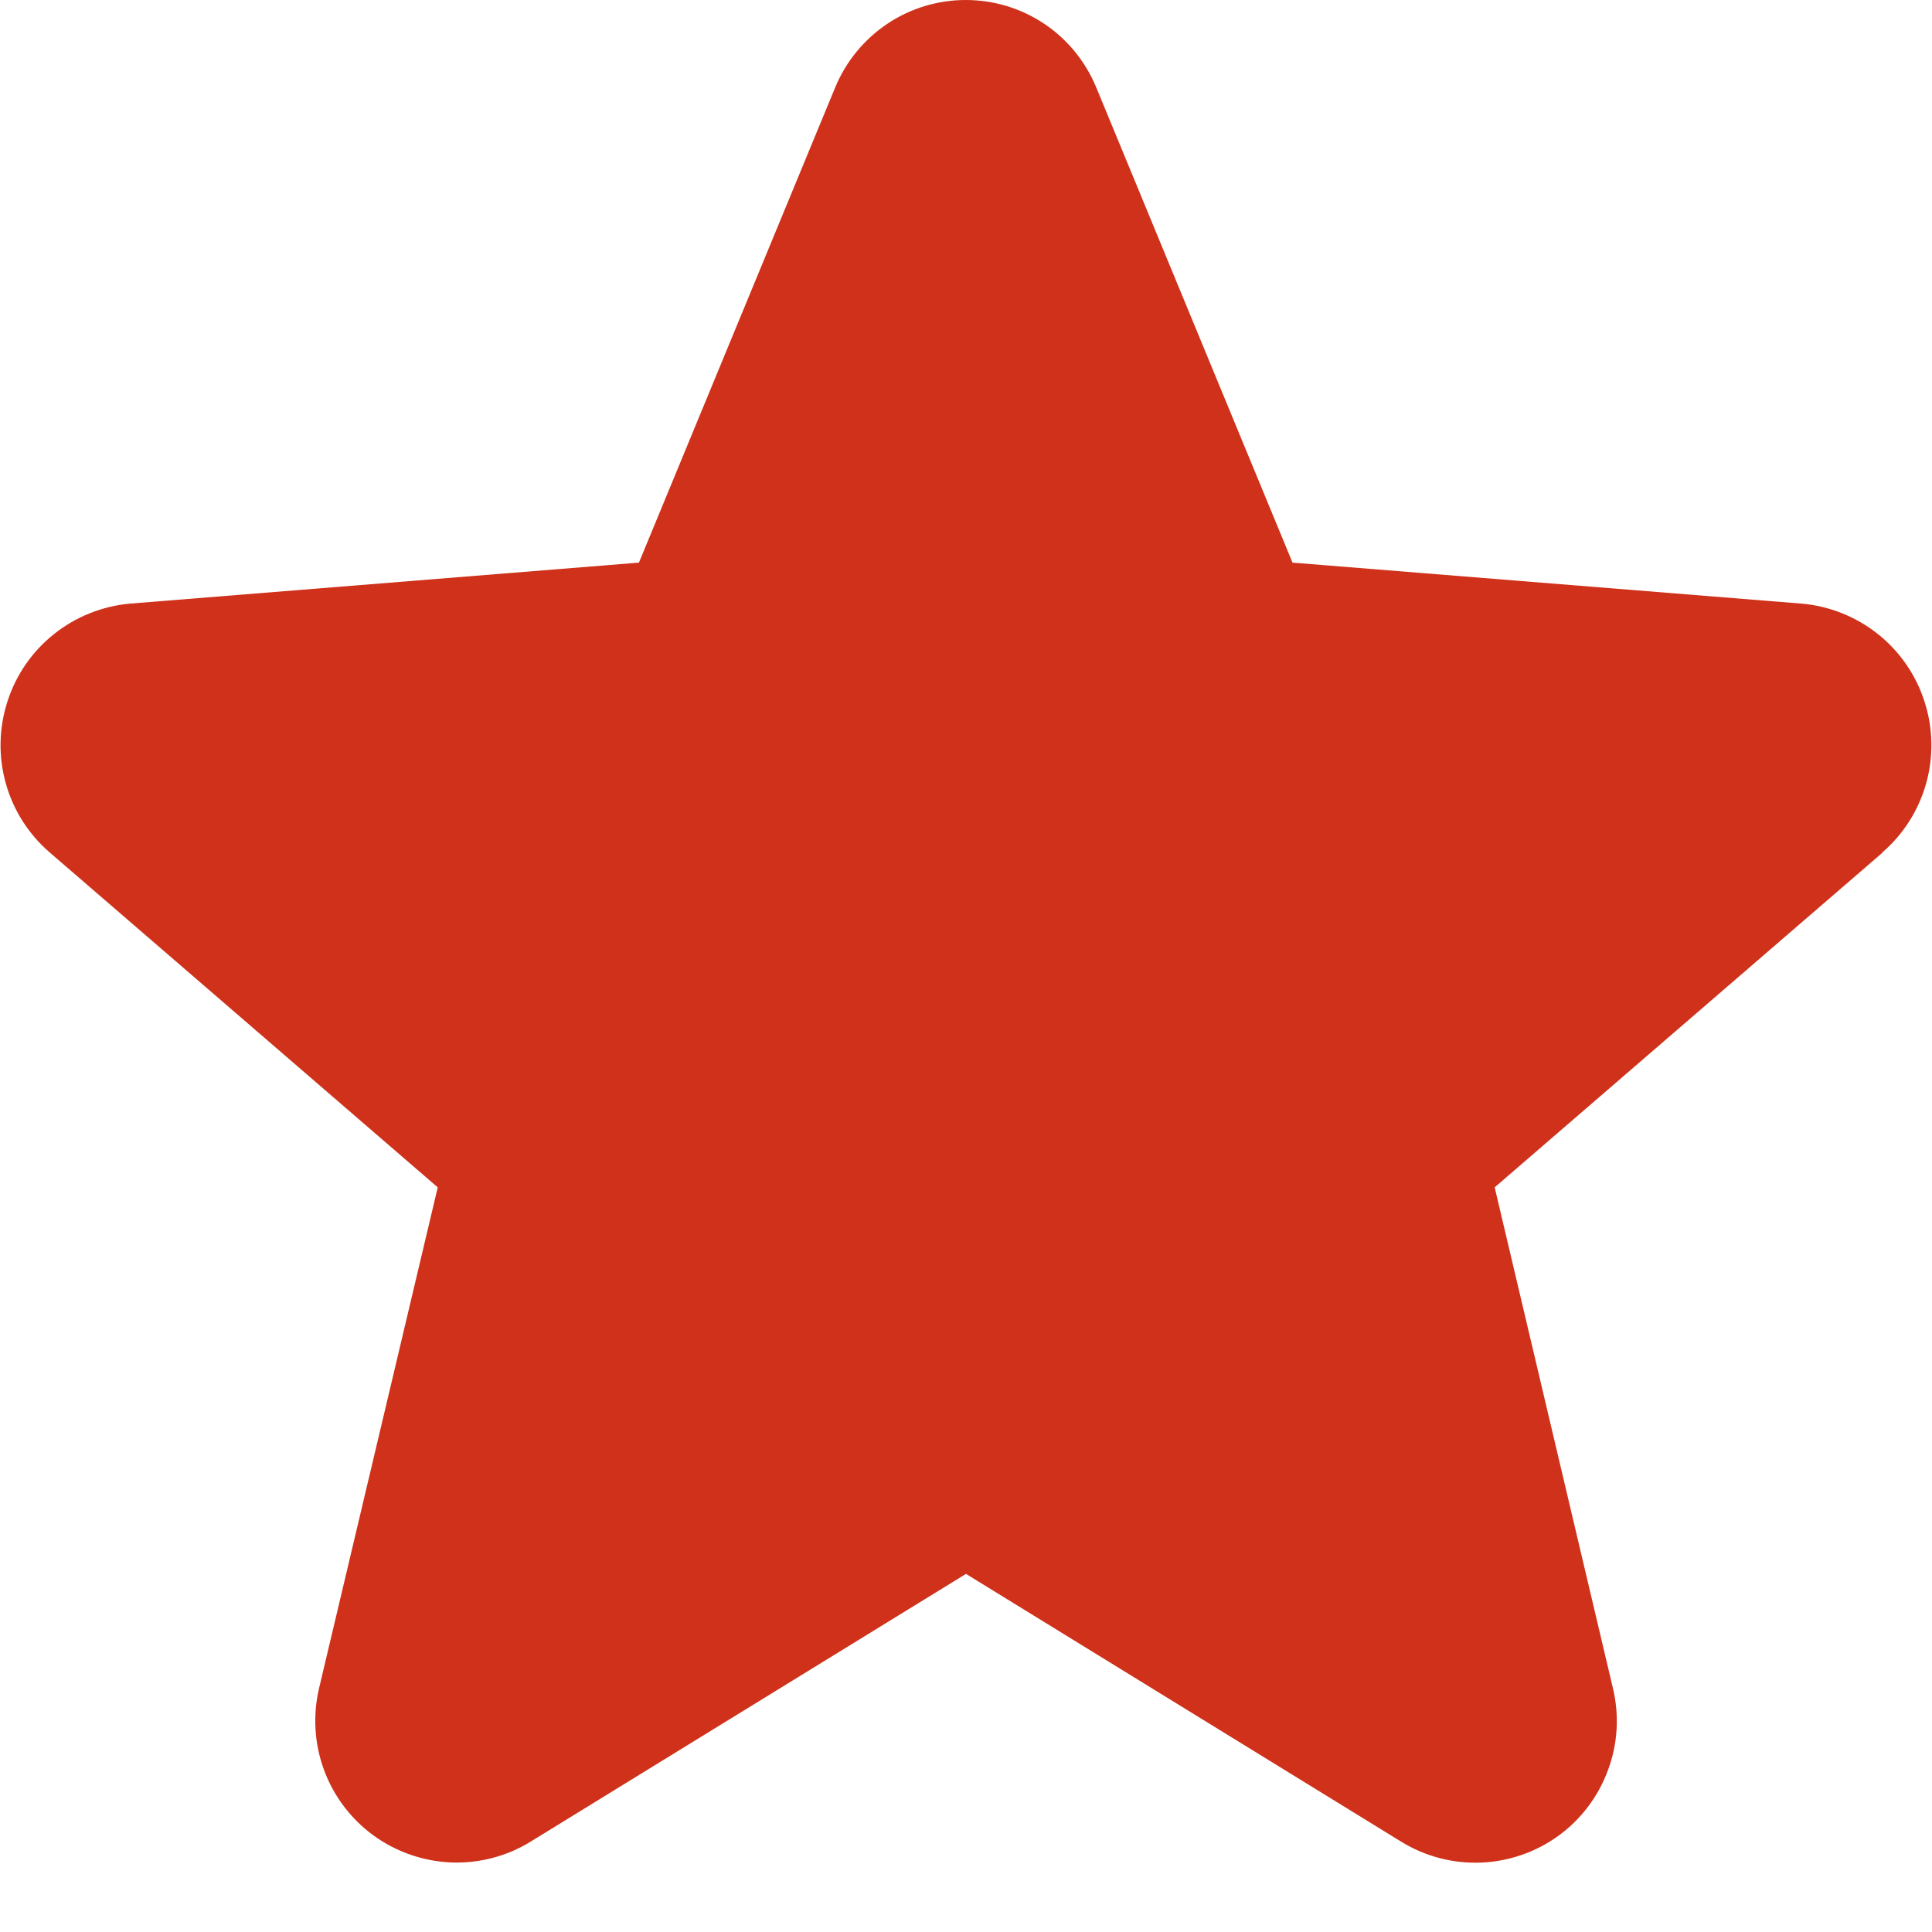 <?xml version="1.0" encoding="UTF-8"?> <svg xmlns="http://www.w3.org/2000/svg" width="14" height="14" viewBox="0 0 14 14" fill="none"><path d="M13.643 6.177L10.831 8.604L11.688 12.234C11.735 12.431 11.723 12.637 11.652 12.827C11.582 13.018 11.457 13.183 11.294 13.302C11.13 13.421 10.934 13.489 10.732 13.497C10.529 13.505 10.329 13.453 10.156 13.347L7 11.405L3.842 13.347C3.669 13.453 3.469 13.504 3.267 13.496C3.065 13.487 2.87 13.419 2.706 13.3C2.543 13.181 2.418 13.016 2.348 12.826C2.278 12.637 2.266 12.43 2.312 12.234L3.172 8.604L0.36 6.177C0.207 6.045 0.096 5.871 0.042 5.676C-0.013 5.482 -0.008 5.275 0.054 5.083C0.116 4.89 0.233 4.721 0.391 4.595C0.549 4.469 0.741 4.392 0.942 4.374L4.63 4.077L6.052 0.634C6.129 0.447 6.261 0.286 6.429 0.173C6.597 0.06 6.796 0 6.998 0C7.201 0 7.399 0.06 7.568 0.173C7.736 0.286 7.867 0.447 7.944 0.634L9.366 4.077L13.054 4.374C13.255 4.391 13.448 4.468 13.606 4.593C13.765 4.719 13.883 4.889 13.945 5.082C14.008 5.274 14.012 5.481 13.958 5.676C13.903 5.871 13.793 6.046 13.639 6.178L13.643 6.177Z" fill="#CF311A"></path></svg> 